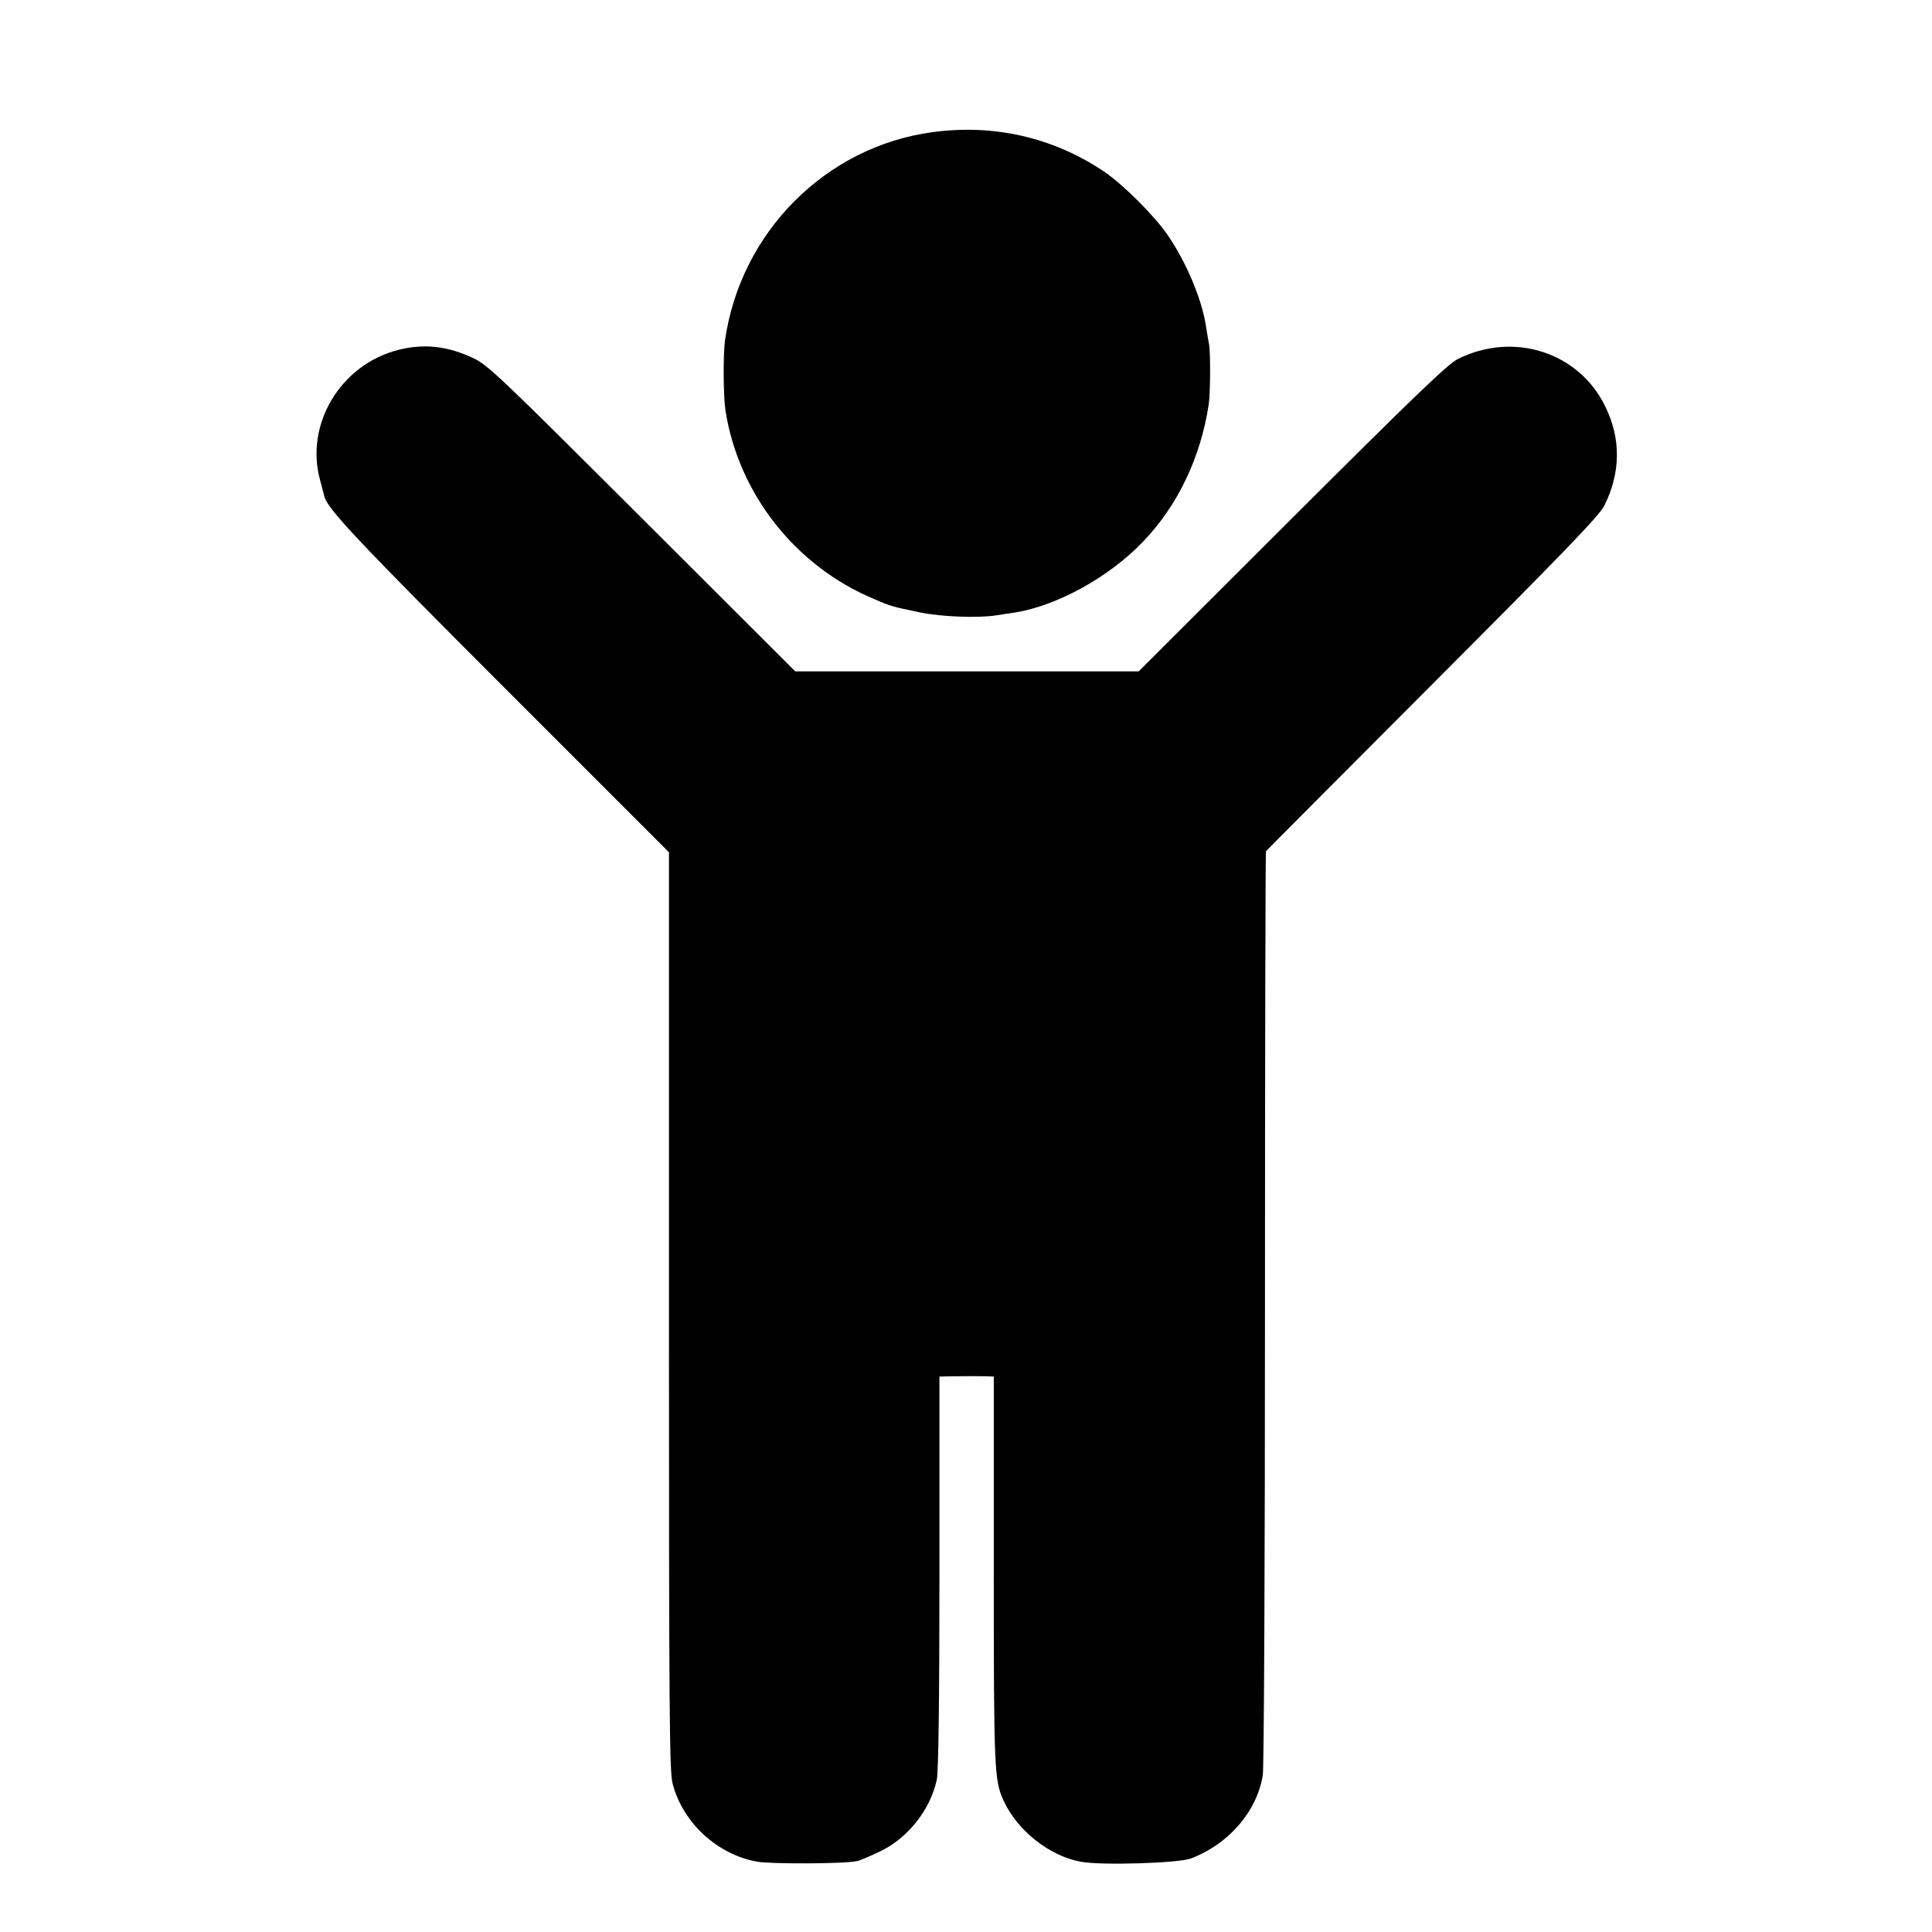 <?xml version="1.0" standalone="no"?>
<!DOCTYPE svg PUBLIC "-//W3C//DTD SVG 20010904//EN"
 "http://www.w3.org/TR/2001/REC-SVG-20010904/DTD/svg10.dtd">
<svg version="1.0" xmlns="http://www.w3.org/2000/svg"
 width="800pt" height="800pt" viewBox="0 0 800 800"
 preserveAspectRatio="xMidYMid meet">
<g transform="translate(0,800) scale(0.1,-0.1)"
fill="#000000" stroke="none">
<path d="M3863 7453 c-443 -59 -797 -414 -861 -863 -8 -58 -7 -232 2 -290 54
-344 289 -643 612 -779 74 -32 75 -32 194 -57 87 -18 242 -24 315 -12 27 4 64
10 80 12 174 29 387 146 527 292 144 149 240 350 273 569 7 46 8 220 1 252 -2
11 -8 43 -12 70 -16 110 -79 262 -157 377 -55 81 -186 212 -266 266 -210 141
-455 197 -708 163z"/>
<path d="M1649 6551 c-240 -61 -388 -310 -323 -541 8 -30 16 -60 17 -65 11
-50 136 -183 746 -793 l681 -681 0 -1899 c0 -1678 2 -1905 15 -1957 42 -163
186 -295 351 -324 60 -10 369 -9 414 3 14 3 57 22 97 41 114 56 204 170 232
295 7 29 11 336 11 858 l0 812 50 1 c64 1 113 1 148 0 l27 -1 0 -802 c0 -828
2 -870 41 -955 57 -123 189 -228 319 -252 84 -16 402 -6 455 13 157 59 275
195 299 346 5 30 9 902 9 1938 0 1036 2 1885 4 1887 1 2 312 314 689 692 534
535 693 699 712 739 68 136 70 277 4 411 -109 225 -380 312 -611 196 -40 -19
-194 -168 -686 -659 l-635 -634 -711 0 -711 0 -634 633 c-583 582 -639 636
-699 664 -108 51 -206 61 -311 34z"/>
</g>
</svg>
